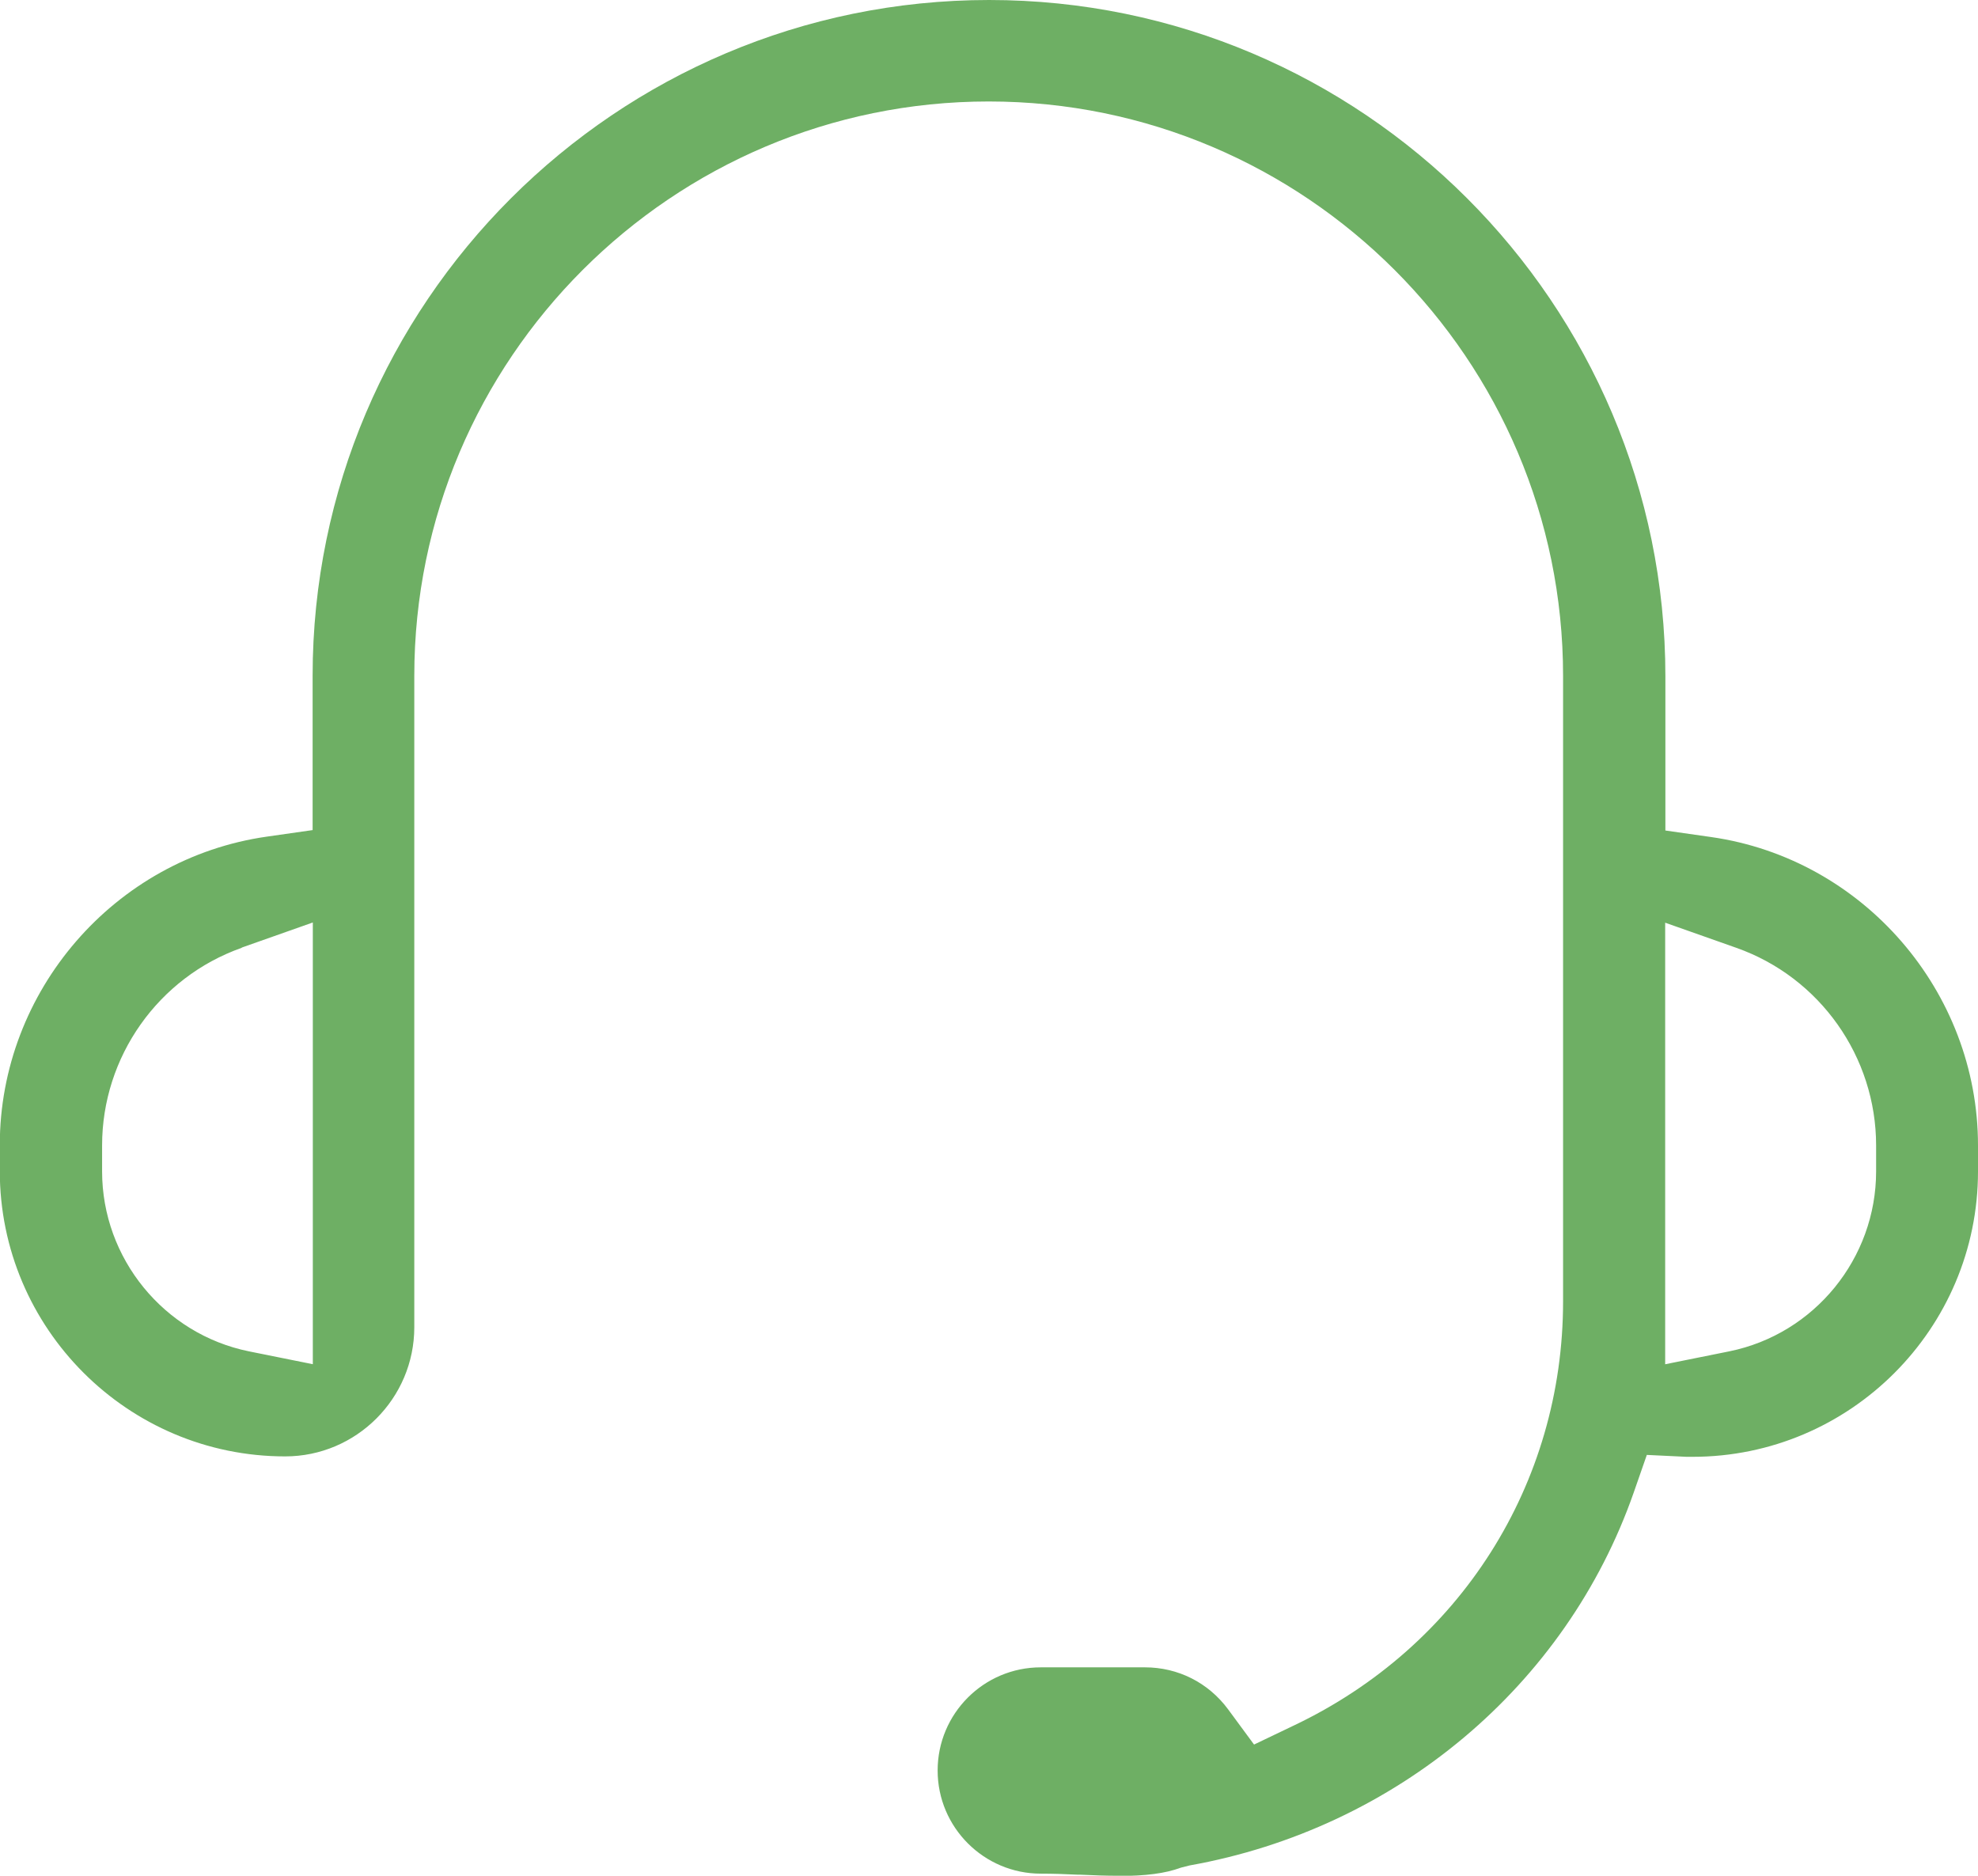<?xml version="1.0" encoding="UTF-8"?>
<svg id="Layer_2" data-name="Layer 2" xmlns="http://www.w3.org/2000/svg" viewBox="0 0 93.77 88.92">
  <defs>
    <style>
      .cls-1 {
        fill: #6eaf64;
        stroke-width: 0px;
      }
    </style>
  </defs>
  <g id="Layer_1-2" data-name="Layer 1">
    <path class="cls-1" d="M53.02,88.92c-.59,0-1.19-.02-1.79-.05h-.12c-.6-.03-1.19-.05-1.77-.05-2.69,0-4.89-2.19-4.89-4.89s2.19-4.89,4.89-4.89h4.94c1.56,0,3,.72,3.94,1.99l1.23,1.67,1.88-.9c7.88-3.74,12.77-11.45,12.77-20.11v-29.65c0-15.01-12.22-27.23-27.23-27.23s-27.23,12.21-27.23,27.23v30.88c0,3.37-2.75,6.12-6.12,6.12-7.46,0-13.53-6.07-13.53-13.53v-1.23c0-7.3,5.44-13.59,12.66-14.62l2.17-.31v-7.31C14.82,14.38,29.21,0,46.89,0s32.06,14.38,32.06,32.06v7.31l2.17.31c7.21,1.03,12.65,7.32,12.65,14.62v1.23c0,7.46-6.07,13.53-13.53,13.53-.1,0-.19,0-.29,0l-1.88-.09-.62,1.78c-3.2,9.16-11.26,15.93-21.05,17.68l-.36.09-.07.02c-.73.27-1.66.39-2.95.39ZM78.95,64.67l3.03-.61c4.04-.82,6.96-4.41,6.96-8.53v-1.23c0-4.2-2.66-7.97-6.63-9.37l-3.37-1.19v20.94ZM11.46,44.93c-3.96,1.4-6.62,5.17-6.62,9.37v1.23c0,4.12,2.93,7.71,6.96,8.53l3.03.61v-20.94l-3.37,1.19Z"/>
  </g>
</svg>